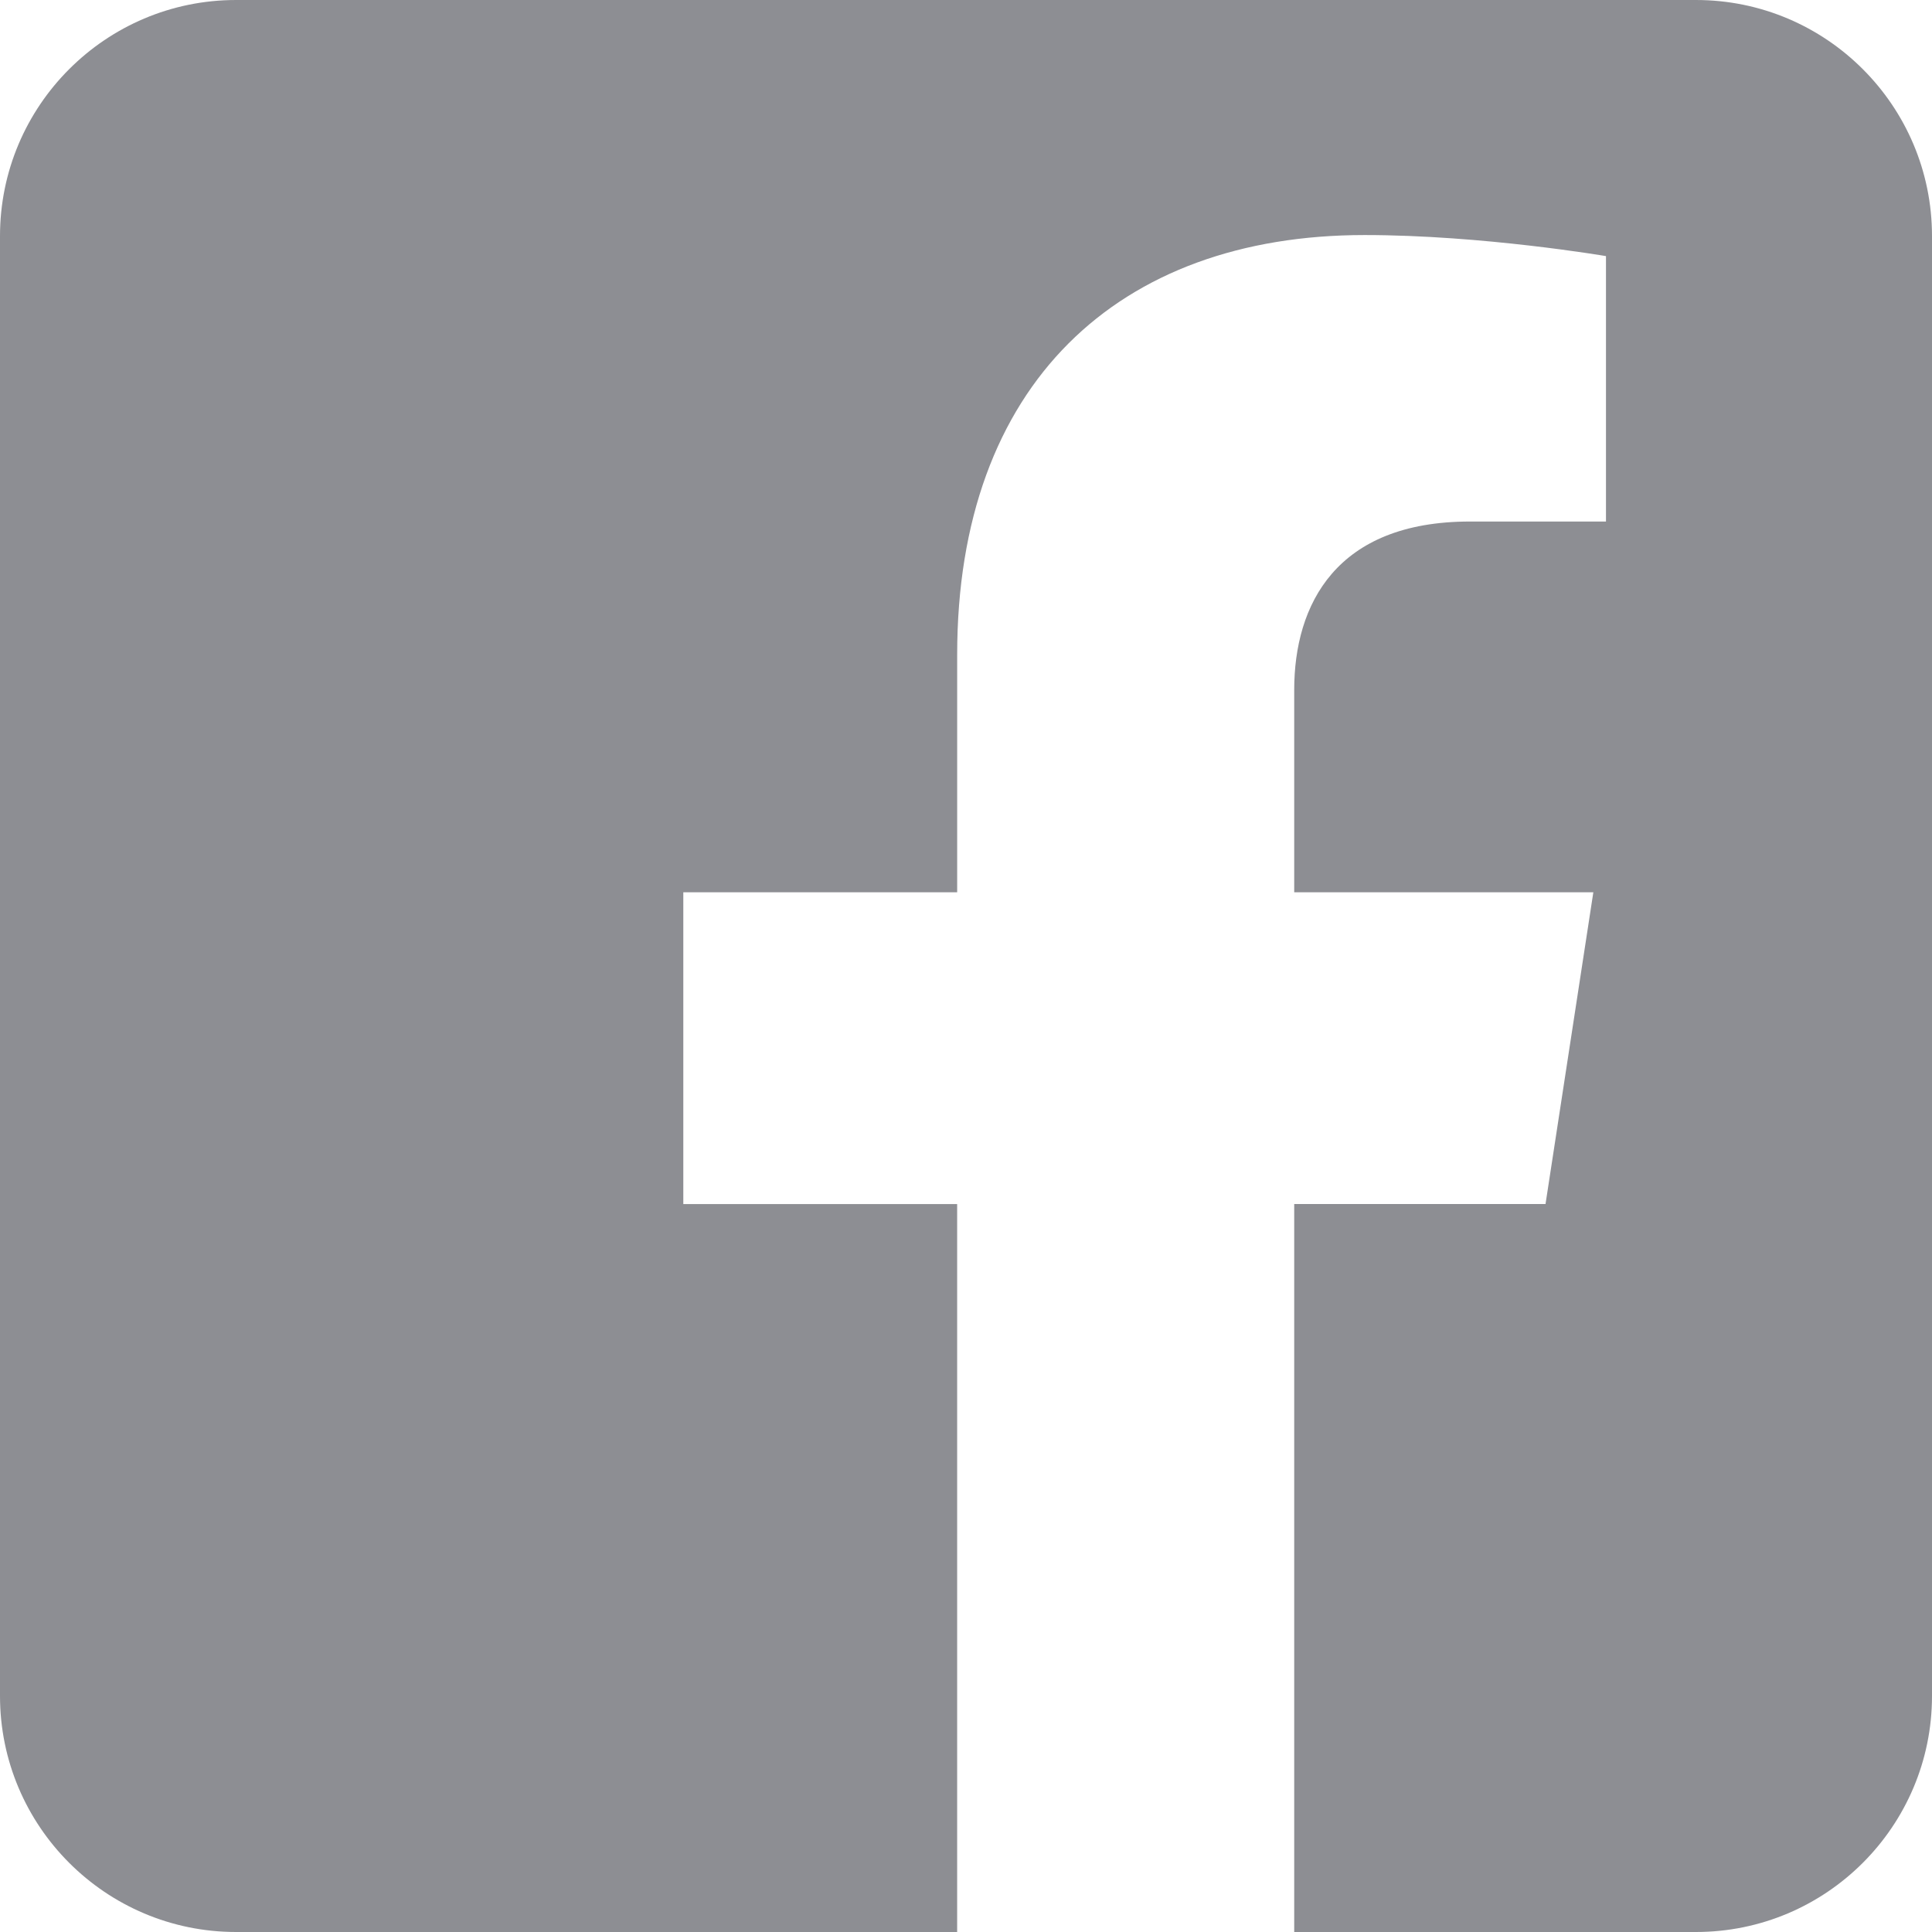 <?xml version="1.0" encoding="utf-8"?>
<!-- Generator: Adobe Illustrator 25.2.1, SVG Export Plug-In . SVG Version: 6.00 Build 0)  -->
<svg version="1.1" id="Layer_1" xmlns="http://www.w3.org/2000/svg" xmlns:xlink="http://www.w3.org/1999/xlink" x="0px" y="0px"
	 viewBox="0 0 100 100" style="enable-background:new 0 0 100 100;" xml:space="preserve">
<style type="text/css">
	.st0{fill-rule:evenodd;clip-rule:evenodd;fill:#8D8E93;}
	.st1{fill-rule:evenodd;clip-rule:evenodd;fill:#282A32;}
</style>
<path class="st0" d="M87.782,0C94.526,0,100,5.475,100,12.218v75.565
	C100,94.525,94.525,100,87.782,100H66.988V62.321H79.996l2.475-16.137h-15.483V35.712
	c0-4.415,2.163-8.718,9.098-8.718h7.039V13.256c0,0-6.389-1.09-12.496-1.09
	c-12.752,0-21.086,7.728-21.086,21.72v12.299H35.368v16.137h14.174V100H12.218
	C5.475,100,0,94.525,0,87.782V12.218C0,5.475,5.474,0,12.218,0h75.565L87.782,0z"/>
</svg>
